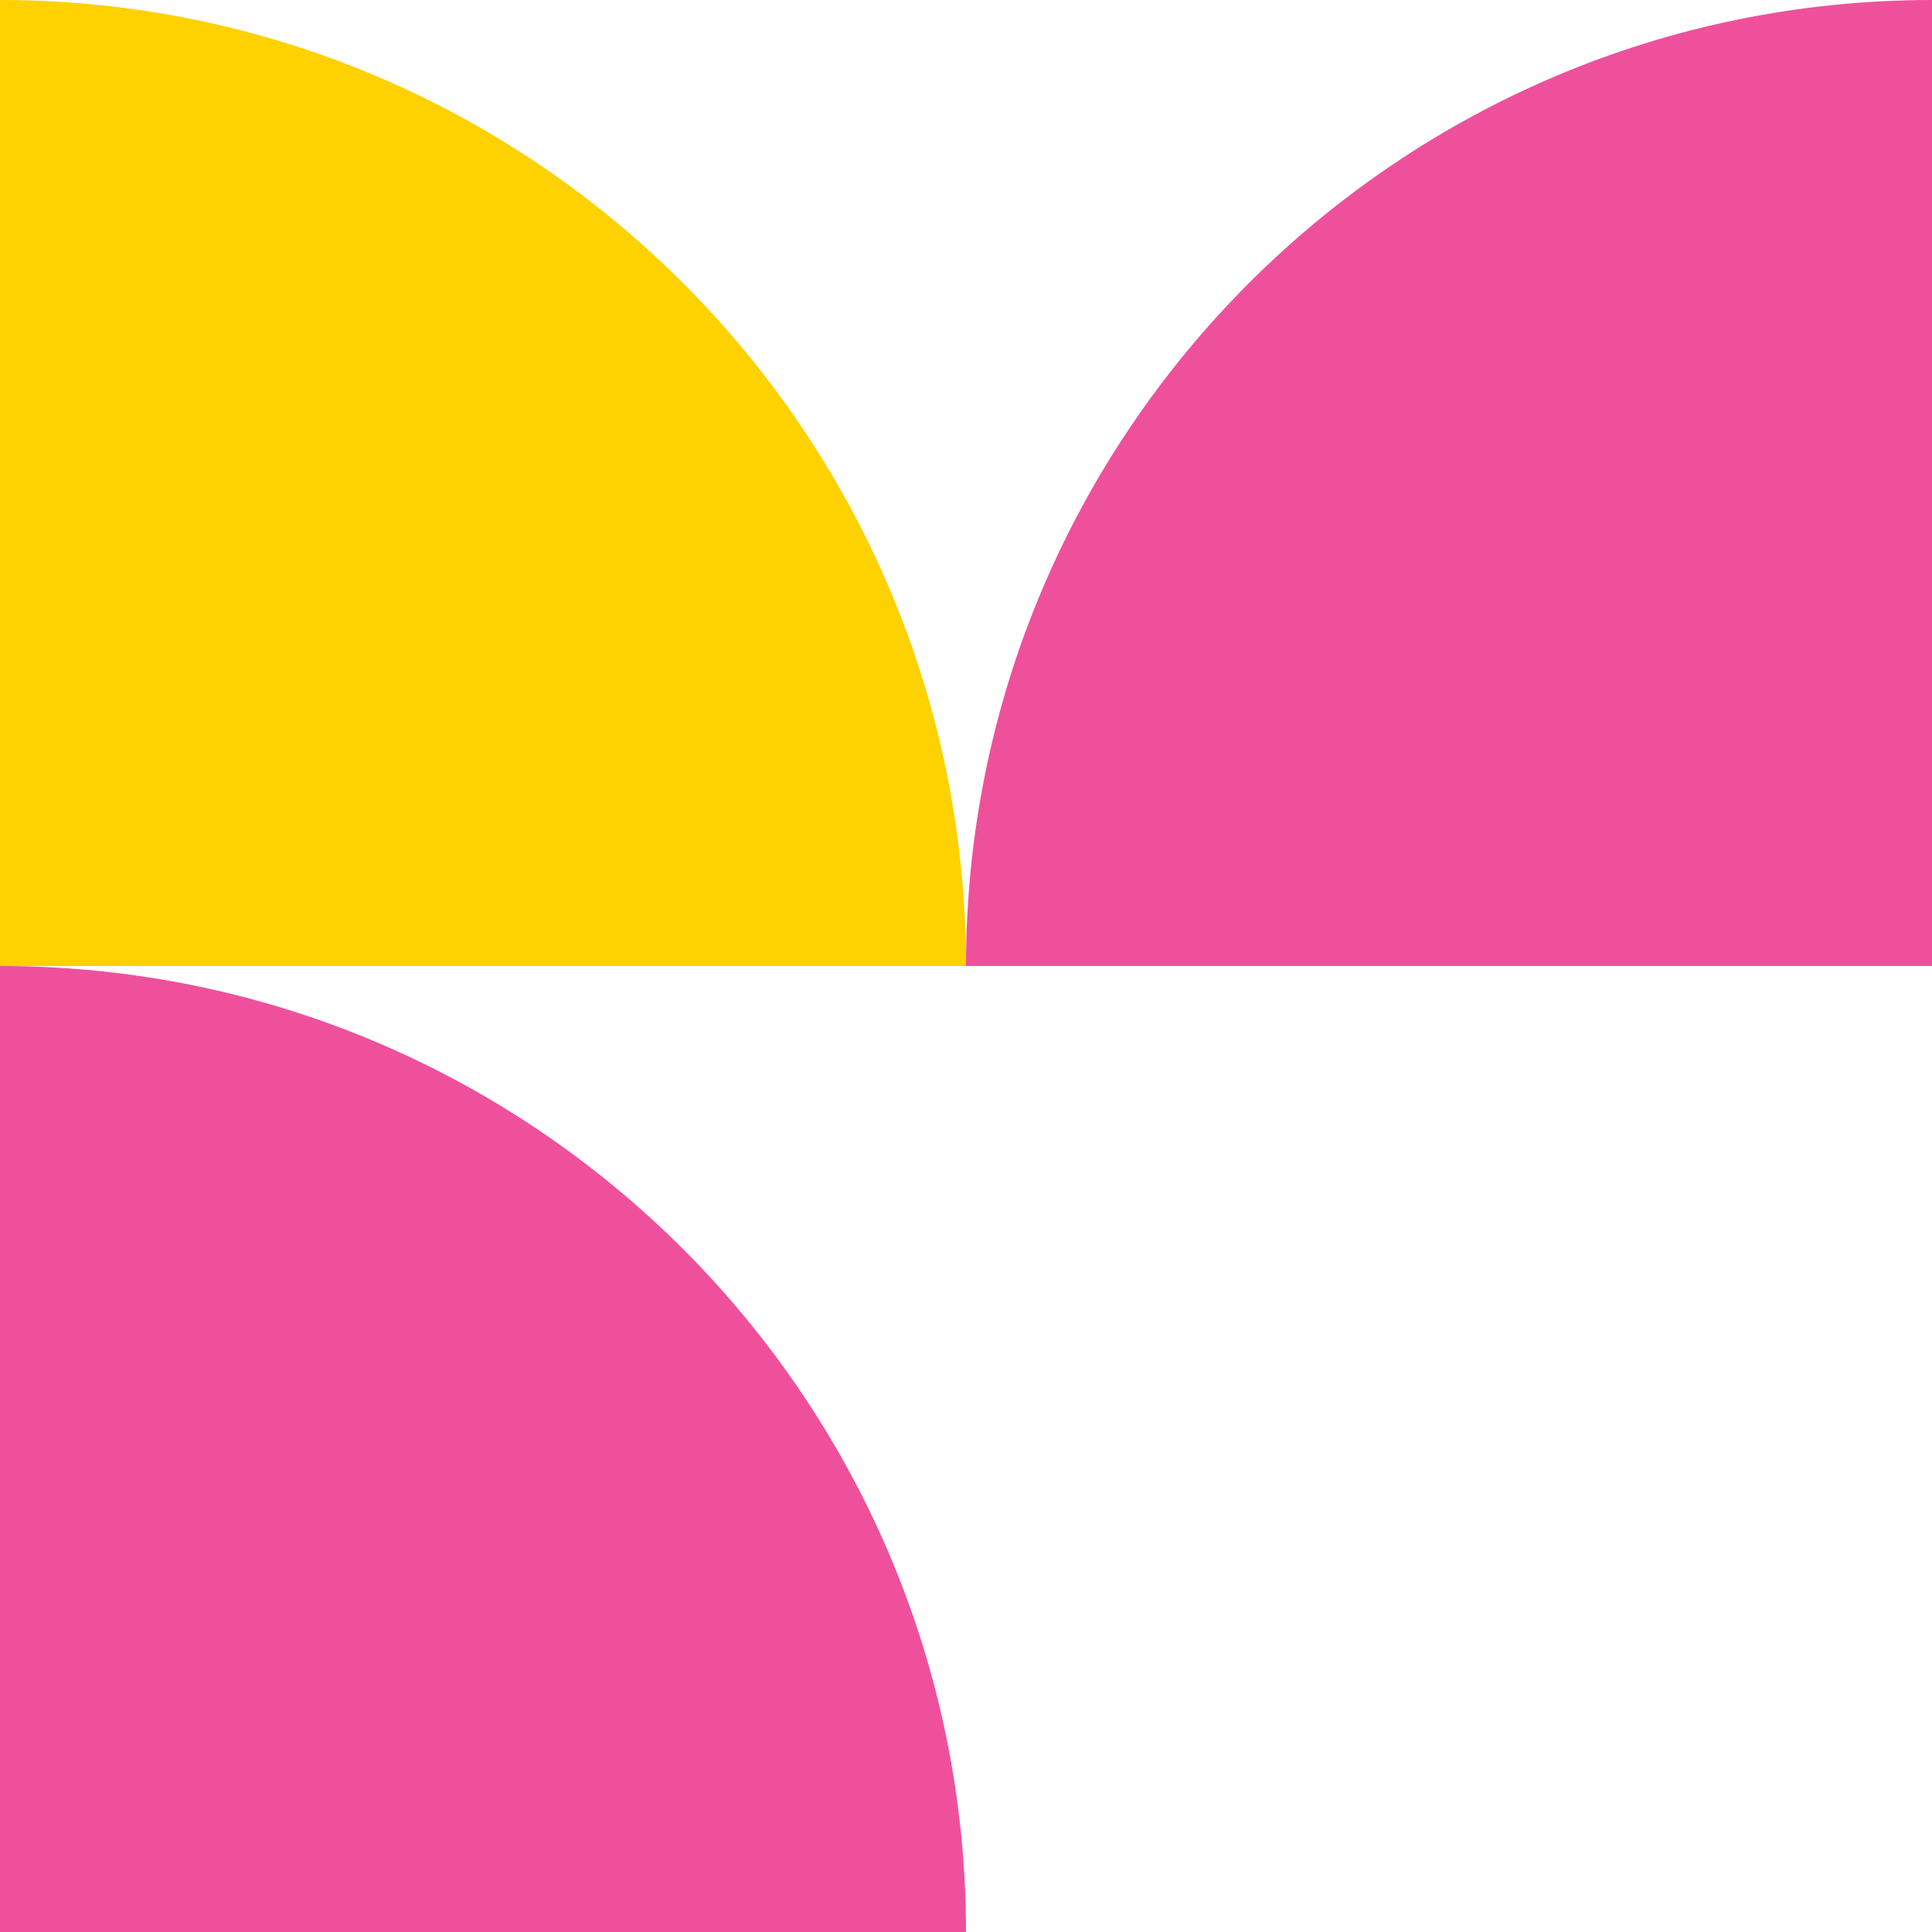 <svg width="180" height="180" viewBox="0 0 180 180" fill="none" xmlns="http://www.w3.org/2000/svg">
<path d="M90 90H180V0C130.311 0 90 40.311 90 90Z" fill="#EF509C"/>
<path d="M0 0V90H90C90 40.311 49.689 0 0 0Z" fill="#FED100"/>
<path d="M0 90V180H90C90 130.311 49.689 90 0 90Z" fill="#EF509C"/>
</svg>
